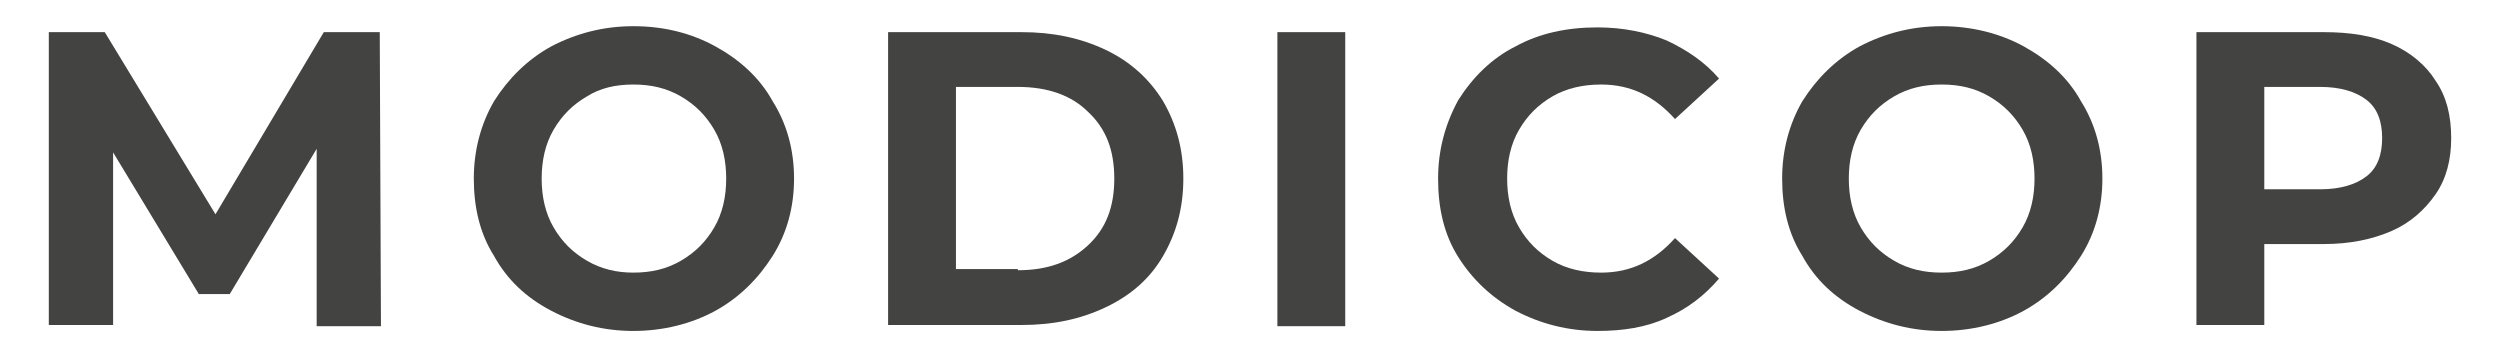 ﻿<?xml version="1.0" encoding="utf-8"?>

<svg version="1.1" id="Capa_1" xmlns="http://www.w3.org/2000/svg" xmlns:xlink="http://www.w3.org/1999/xlink" x="0px" y="0px" viewBox="0 0 210 30" style="enable-background:new 0 0 210 30;" xml:space="preserve">
<style type="text/css">
	.st0{fill:#FFFFFF;}
	.st1{fill:url(#SVGID_1_);}
	.st2{fill:#383C39;}
	.st3{fill:#B09178;}
	.st4{fill:#D3D543;}
	.st5{fill:#D6BDA8;}
	.st6{fill:#BFCB47;}
	.st7{fill:#99C8C7;}
	.st8{fill:#72AD6E;}
	.st9{fill:#528A85;}
	.st10{fill:#598768;}
	.st11{fill:#90B759;}
	.st12{fill:#0B3D5C;}
	.st13{fill:#A1BC30;}
	.st14{opacity:0.2;}
	.st15{fill:#315475;}
	.st16{fill:#7FB27B;}
	.st17{fill:#69AD99;}
	.st18{fill:#4FAABA;}
	.st19{fill:#79843E;}
	.st20{fill:#829548;}
	.st21{fill:#96A84A;}
	.st22{fill:#AEC547;}
	.st23{fill:#C2CF3F;}
	.st24{fill:#3E3E3D;}
	.st25{fill:#3299BB;}
	.st26{fill:#6E6E6E;}
	.st27{fill:#313177;}
	.st28{fill:#5B3E2C;}
	.st29{fill:#6F4C35;}
	.st30{fill:#875B41;}
	.st31{fill:#925F47;}
	.st32{fill:#AC6C50;}
	.st33{fill:#B57355;}
	.st34{fill:#4E737E;}
	.st35{fill:#5F919A;}
	.st36{fill:#6AABBA;}
	.st37{fill:#6FB6C2;}
	.st38{fill:#88A5D0;}
	.st39{fill:#525353;}
	.st40{opacity:0.8;fill:#FFFFFF;}
	.st41{opacity:0.6;fill:#FFFFFF;}
	.st42{fill:#353530;}
	.st43{fill:#7B8A36;}
	.st44{fill:#9FB235;}
	.st45{fill:#A8BF34;}
	.st46{fill:#BFCE45;}
	.st47{fill:#8CC2C3;}
	.st48{fill:#9B887A;}
	.st49{fill:#434342;}
	.st50{fill:#7BC0D4;}
	.st51{fill:url(#SVGID_00000076590236476420245340000005714750343662722739_);}
	.st52{fill:url(#SVGID_00000129888825867022009800000009650432484081809078_);}
	.st53{fill:url(#SVGID_00000029754180720711333610000000529191710075618706_);}
	.st54{fill:url(#SVGID_00000027586387413235756970000008890445270415157936_);}
	.st55{fill:url(#SVGID_00000039821034012978077160000017487758889557928359_);}
	.st56{fill:url(#SVGID_00000023978470637417398060000016333550358360232633_);}
	.st57{fill:url(#SVGID_00000107547127998079928840000016769892755001901729_);}
	.st58{fill:url(#SVGID_00000156569722547017793660000014930633900573168060_);}
	.st59{fill:url(#SVGID_00000031206848362285838370000011038297785806684053_);}
	.st60{fill:url(#SVGID_00000083782193530058520280000004003245861528602794_);}
	.st61{fill:url(#SVGID_00000013192469456788083480000008446014878884199086_);}
	.st62{fill:url(#SVGID_00000068642422328131597240000006080706453411689346_);}
	.st63{fill:url(#SVGID_00000060746671273055779370000003579418295711558279_);}
	.st64{fill:url(#SVGID_00000004534412675090784780000009849615727439128756_);}
	.st65{fill:url(#SVGID_00000161613127474863576510000018079247866543121818_);}
	.st66{fill:url(#SVGID_00000044169930016261063860000014491069896256405174_);}
	.st67{fill:url(#SVGID_00000088853965373723092870000003794267489067390874_);}
	.st68{fill:url(#SVGID_00000170985788386354321310000004364241956642822567_);}
	.st69{fill:url(#SVGID_00000127753156510549649470000014966271761617294227_);}
	.st70{fill:url(#SVGID_00000097495972305500529760000005817096849668812187_);}
	.st71{fill:url(#SVGID_00000019669335504127725160000005369311248457889462_);}
	.st72{fill:url(#SVGID_00000139256000666875917190000006804595406247115425_);}
	.st73{fill:url(#SVGID_00000003076766700882697390000009050054649598418828_);}
	.st74{fill:url(#SVGID_00000054226223412021398060000009183039847944033414_);}
	.st75{fill:url(#SVGID_00000157298861567555726130000008669072631321316751_);}
	.st76{fill:url(#SVGID_00000073680555365519742970000002914529264843454876_);}
	.st77{fill:url(#SVGID_00000044870104858717069780000008452493763415372418_);}
	.st78{fill:url(#SVGID_00000130621246555486058820000000543077300015772824_);}
	.st79{fill:url(#SVGID_00000098200096452439953410000015178638159191323279_);}
	.st80{fill:url(#SVGID_00000106141558803467105570000014629845546224969628_);}
	.st81{fill:url(#SVGID_00000161621248106450862760000011396335842565553030_);}
	.st82{fill:url(#SVGID_00000090997154136845564240000009208323871499645592_);}
	.st83{fill:url(#SVGID_00000095316176500315405840000011832853131288255162_);}
	.st84{fill:url(#SVGID_00000047042533282305450310000018090112917287794365_);}
	.st85{fill:url(#SVGID_00000078732416745741778810000004230383058853778085_);}
	.st86{fill:url(#SVGID_00000136408816492621166930000010590464397042969234_);}
	.st87{fill:#2A105B;}
	.st88{fill-rule:evenodd;clip-rule:evenodd;fill:#008488;}
	.st89{fill-rule:evenodd;clip-rule:evenodd;fill:#9B1F31;}
	.st90{fill-rule:evenodd;clip-rule:evenodd;fill:#224768;}
	.st91{fill:#224768;}
	.st92{fill-rule:evenodd;clip-rule:evenodd;fill:#0B3D5C;}
	.st93{fill-rule:evenodd;clip-rule:evenodd;fill:#0177C0;}
	.st94{fill-rule:evenodd;clip-rule:evenodd;fill:#D46D25;}
	.st95{fill-rule:evenodd;clip-rule:evenodd;fill:#F02D23;}
	.st96{fill:#008894;}
	.st97{fill-rule:evenodd;clip-rule:evenodd;fill:#6ABE49;}
	.st98{fill-rule:evenodd;clip-rule:evenodd;fill:#008894;}
	.st99{fill:#FF0007;}
	.st100{fill:url(#SVGID_00000037657107281076616900000004627265249631927996_);}
	.st101{fill:url(#SVGID_00000092430667226627827310000017921435835993797556_);}
	.st102{fill:url(#SVGID_00000118386873794596693290000016759244189549036174_);}
	.st103{fill:url(#SVGID_00000023248071306256077740000001528277414696048543_);}
	.st104{fill:url(#SVGID_00000034768498095679740620000017214219613926457221_);}
	.st105{fill:url(#SVGID_00000080910864872269622000000008338436437765392806_);}
	.st106{fill:url(#SVGID_00000161593964233456431430000008129166889135701692_);}
	.st107{fill:url(#SVGID_00000044179268587401789960000003988609988925001644_);}
	.st108{fill:url(#SVGID_00000076576284143537566110000010319502980823258242_);}
	.st109{fill:url(#SVGID_00000034778991890297105490000006361178668573680022_);}
	.st110{fill:url(#SVGID_00000020358520723873851260000007849433031450043576_);}
	.st111{fill:url(#SVGID_00000132057329060468451790000000063630077520448905_);}
	.st112{fill:url(#SVGID_00000091718144109006638650000002390141140960970631_);}
	.st113{fill:url(#SVGID_00000076565965907070348400000000200728811275889832_);}
	.st114{fill:url(#SVGID_00000170978018061994997230000009595106392264038821_);}
	.st115{fill:url(#SVGID_00000067201596983008604290000018167761552278964921_);}
	.st116{fill:url(#SVGID_00000158751139459075674350000013147179213767990158_);}
	.st117{fill:url(#SVGID_00000038399166425065615200000017631425430384615088_);}
	.st118{fill:url(#SVGID_00000062894980885165543120000007371751317756776856_);}
	.st119{fill:url(#SVGID_00000053522624965870752780000005954554434109669297_);}
	.st120{fill:url(#SVGID_00000066476994580475034240000004008277865074745279_);}
	.st121{fill:url(#SVGID_00000047765859404372473060000005280383412336422557_);}
	.st122{fill:url(#SVGID_00000054958140107572996710000004917497972627975301_);}
	.st123{fill:url(#SVGID_00000060738653266425239710000011080339831787239586_);}
	.st124{fill:url(#SVGID_00000172408127695632783890000002675054942533896340_);}
	.st125{fill:url(#SVGID_00000067217888922295916670000000761915852051330469_);}
	.st126{fill:url(#SVGID_00000038396204908127478100000013044482609680594573_);}
	.st127{fill:url(#SVGID_00000034070941007464846640000005589311486009745339_);}
	.st128{fill:url(#SVGID_00000049197970038591644900000014290615093312115898_);}
	.st129{fill:url(#SVGID_00000110431692575161390310000009087566994959841438_);}
	.st130{fill:url(#SVGID_00000145018122967183866420000003558500639833215384_);}
	.st131{fill:url(#SVGID_00000014632987934864579420000012204296669694107301_);}
	.st132{fill:url(#SVGID_00000006707294735573838630000010840675589695814077_);}
	.st133{fill:url(#SVGID_00000167358275693687463500000016504948397842036631_);}
	.st134{fill:url(#SVGID_00000143575296730976590300000003874370575683134361_);}
	.st135{fill:url(#SVGID_00000175313625087654927690000001065560635068957862_);}
	.st136{fill:#445B75;}
	.st137{fill:#60B7FF;}
	.st138{fill:#26A6FE;}
	.st139{fill:#62B9F8;}
	.st140{fill:#F9F7F8;}
	.st141{fill:#EFEDEF;}
	.st142{fill:#333333;}
	.st143{clip-path:url(#SVGID_00000136387840438932329550000003470000105873731001_);}
	.st144{fill:#BF624B;}
	.st145{fill:#64B2BF;}
	.st146{fill:#58A77C;}
	.st147{fill:#225D93;}
	.st148{fill:#6B98DF;}
	.st149{fill:url(#SVGID_00000054956980837129026090000018396291495250984874_);}
	.st150{fill:url(#SVGID_00000028318079313435520250000013442015571562292122_);}
	.st151{fill:#2B2B2B;}
	.st152{fill:#83B23C;}
	.st153{fill:#6BB3AC;}
	.st154{fill:url(#SVGID_00000107561610388311629810000013354132597132834708_);}
	.st155{fill:#D06853;}
	.st156{fill:#585857;}
	.st157{fill:#559FA7;}
	.st158{fill:#4F4F4F;}
	.st159{fill:#A4CCDC;}
	.st160{fill:#91959D;}
	.st161{fill:#3F63C9;}
	.st162{fill:#D4B87A;}
	.st163{fill:#829BCF;}
	.st164{fill:#B19136;}
	.st165{fill:#9E4F45;}
	.st166{fill:#79C2AA;}
	.st167{fill:#68A6DD;}
	.st168{opacity:0.9;}
	.st169{fill:url(#SVGID_00000155109508646657248800000009302150496311642504_);}
	.st170{fill:url(#SVGID_00000138533214973252713210000004976265397155177093_);}
	.st171{fill:url(#SVGID_00000088811378706040929860000010404345455790855820_);}
	.st172{fill:url(#SVGID_00000073002847374815835270000011756590243382698909_);}
	.st173{fill:url(#SVGID_00000003821067796375340970000006296256845383102856_);}
	.st174{fill:#4E4E4E;}
	.st175{fill:#3D3D38;}
	.st176{fill:#3A5CA3;}
	.st177{fill:url(#SVGID_00000118370367743159685030000003556652365632024511_);}
	.st178{fill:url(#SVGID_00000121238021890426038360000010208353656360566176_);}
	.st179{fill:url(#SVGID_00000114769208115299824290000017909052661888492191_);}
	.st180{fill:url(#SVGID_00000135655625901902915170000006788402771819594112_);}
	.st181{fill:url(#SVGID_00000106851619976120417930000017403087705024368272_);}
	.st182{fill:url(#SVGID_00000083056182460695364830000000675261400017823637_);}
	.st183{fill:url(#SVGID_00000062177249917947336980000014484985022094737298_);}
	.st184{fill:url(#SVGID_00000155857289002500497990000001516262957701962661_);}
	.st185{fill:url(#SVGID_00000098213012553919063230000000021078460190589332_);}
	.st186{fill:url(#SVGID_00000044882474497617598580000010576413780190337725_);}
	.st187{fill:url(#SVGID_00000066478207305503327420000010706934002888260514_);}
	.st188{fill:url(#SVGID_00000011715298847718949670000005037290776157479596_);}
	.st189{fill:#548298;}
	.st190{fill:#538198;}
	.st191{fill:#7E9044;}
	.st192{fill:#C1DCE6;}
	.st193{fill:#E9BE90;}
	.st194{fill:#A2B960;}
	.st195{fill:#A5A2A2;}
	.st196{fill:#6FB2E3;}
	.st197{fill:#7E7E6E;}
	.st198{fill:#BBBB47;}
	.st199{fill:#7FAD9C;}
	.st200{fill:#3D3D3D;}
	.st201{fill:#CFE0E0;}
	.st202{fill:#D4785B;}
	.st203{opacity:0.4;}
	.st204{fill:#9DCBD2;}
	.st205{fill:#94B4C0;}
	.st206{fill:#30424A;}
	.st207{fill:#C05D44;}
	.st208{fill:url(#SVGID_00000008840440968290960640000016705084043067336329_);}
	.st209{fill:url(#SVGID_00000000932953586716734590000015189071639747479459_);}
	.st210{fill:url(#SVGID_00000088093520668923712540000008603242160926250887_);}
	.st211{fill:url(#SVGID_00000155115574304618446640000003678273110821030299_);}
	.st212{fill:url(#SVGID_00000135671957248368170780000002389532825556417711_);}
	.st213{fill:url(#SVGID_00000168810848285789306650000004810699371152259464_);}
	.st214{fill:url(#SVGID_00000026852824116984158730000002689505969032126644_);}
	.st215{fill:#20201E;}
	.st216{fill:#659999;}
	.st217{fill:#666666;}
</style>
<g>
	<path class="st49" d="M26.6,27.3l0-14.8l-7.3,12.2h-2.6L9.5,12.8v14.5H4.1V2.7h4.7L18.1,18l9.1-15.3h4.7l0.1,24.7H26.6z" />
	<path class="st49" d="M46.3,26.1c-2.1-1.1-3.7-2.6-4.8-4.6c-1.2-1.9-1.7-4.1-1.7-6.5c0-2.4,0.6-4.6,1.7-6.5&#xD;&#xD;&#xA;		c1.2-1.9,2.8-3.5,4.8-4.6c2.1-1.1,4.4-1.7,6.9-1.7c2.6,0,4.9,0.6,6.9,1.7c2,1.1,3.7,2.6,4.8,4.6c1.2,1.9,1.8,4.1,1.8,6.5&#xD;&#xD;&#xA;		c0,2.4-0.6,4.6-1.8,6.5c-1.2,1.9-2.8,3.5-4.8,4.6c-2,1.1-4.4,1.7-6.9,1.7C50.7,27.8,48.4,27.2,46.3,26.1z M57.2,21.9&#xD;&#xD;&#xA;		c1.2-0.7,2.1-1.6,2.8-2.8c0.7-1.2,1-2.6,1-4.1c0-1.5-0.3-2.9-1-4.1c-0.7-1.2-1.6-2.1-2.8-2.8c-1.2-0.7-2.5-1-4-1&#xD;&#xD;&#xA;		c-1.5,0-2.8,0.3-3.9,1c-1.2,0.7-2.1,1.6-2.8,2.8s-1,2.6-1,4.1c0,1.5,0.3,2.9,1,4.1s1.6,2.1,2.8,2.8s2.5,1,3.9,1&#xD;&#xD;&#xA;		C54.7,22.9,56,22.6,57.2,21.9z" />
	<path class="st49" d="M74.6,2.7h11.2c2.7,0,5,0.5,7.1,1.5c2.1,1,3.7,2.5,4.8,4.3c1.1,1.9,1.7,4,1.7,6.5s-0.6,4.6-1.7,6.5&#xD;&#xD;&#xA;		c-1.1,1.9-2.7,3.3-4.8,4.3c-2.1,1-4.4,1.5-7.1,1.5H74.6V2.7z M85.5,22.7c2.5,0,4.4-0.7,5.9-2.1c1.5-1.4,2.2-3.2,2.2-5.6&#xD;&#xD;&#xA;		c0-2.4-0.7-4.2-2.2-5.6C90,8,88,7.3,85.5,7.3h-5.2v15.3H85.5z" />
	<path class="st49" d="M107.3,2.7h5.7v24.7h-5.7V2.7z" />
	<path class="st49" d="M127.3,26.1c-2-1.1-3.6-2.6-4.8-4.5c-1.2-1.9-1.7-4.1-1.7-6.6c0-2.4,0.6-4.6,1.7-6.6c1.2-1.9,2.8-3.5,4.8-4.5&#xD;&#xD;&#xA;		c2-1.1,4.3-1.6,6.9-1.6c2.1,0,4.1,0.4,5.8,1.1c1.7,0.8,3.2,1.8,4.4,3.2l-3.7,3.4c-1.7-1.9-3.7-2.9-6.2-2.9c-1.5,0-2.9,0.3-4.1,1&#xD;&#xD;&#xA;		c-1.2,0.7-2.1,1.6-2.8,2.8s-1,2.6-1,4.1c0,1.5,0.3,2.9,1,4.1s1.6,2.1,2.8,2.8c1.2,0.7,2.6,1,4.1,1c2.5,0,4.5-1,6.2-2.9l3.7,3.4&#xD;&#xD;&#xA;		c-1.2,1.4-2.6,2.5-4.4,3.3c-1.7,0.8-3.7,1.1-5.8,1.1C131.7,27.8,129.4,27.2,127.3,26.1z" />
	<path class="st49" d="M156.2,26.1c-2.1-1.1-3.7-2.6-4.8-4.6c-1.2-1.9-1.7-4.1-1.7-6.5c0-2.4,0.6-4.6,1.7-6.5&#xD;&#xD;&#xA;		c1.2-1.9,2.8-3.5,4.8-4.6c2.1-1.1,4.4-1.7,6.9-1.7s4.9,0.6,6.9,1.7c2,1.1,3.7,2.6,4.8,4.6c1.2,1.9,1.8,4.1,1.8,6.5&#xD;&#xD;&#xA;		c0,2.4-0.6,4.6-1.8,6.5c-1.2,1.9-2.8,3.5-4.8,4.6s-4.4,1.7-6.9,1.7S158.3,27.2,156.2,26.1z M167.1,21.9c1.2-0.7,2.1-1.6,2.8-2.8&#xD;&#xD;&#xA;		s1-2.6,1-4.1c0-1.5-0.3-2.9-1-4.1s-1.6-2.1-2.8-2.8c-1.2-0.7-2.5-1-4-1s-2.8,0.3-4,1c-1.2,0.7-2.1,1.6-2.8,2.8s-1,2.6-1,4.1&#xD;&#xD;&#xA;		c0,1.5,0.3,2.9,1,4.1s1.6,2.1,2.8,2.8s2.5,1,4,1S165.9,22.6,167.1,21.9z" />
	<path class="st49" d="M200.9,3.7c1.6,0.7,2.9,1.8,3.7,3.1c0.9,1.3,1.3,2.9,1.3,4.8c0,1.8-0.4,3.4-1.3,4.7s-2.1,2.4-3.7,3.1&#xD;&#xD;&#xA;		c-1.6,0.7-3.5,1.1-5.7,1.1h-5v6.8h-5.7V2.7h10.7C197.4,2.7,199.3,3,200.9,3.7z M198.8,14.8c0.9-0.7,1.3-1.8,1.3-3.2&#xD;&#xD;&#xA;		c0-1.4-0.4-2.5-1.3-3.2c-0.9-0.7-2.2-1.1-3.9-1.1h-4.7v8.6h4.7C196.6,15.9,197.9,15.5,198.8,14.8z" />
</g>
</svg>
